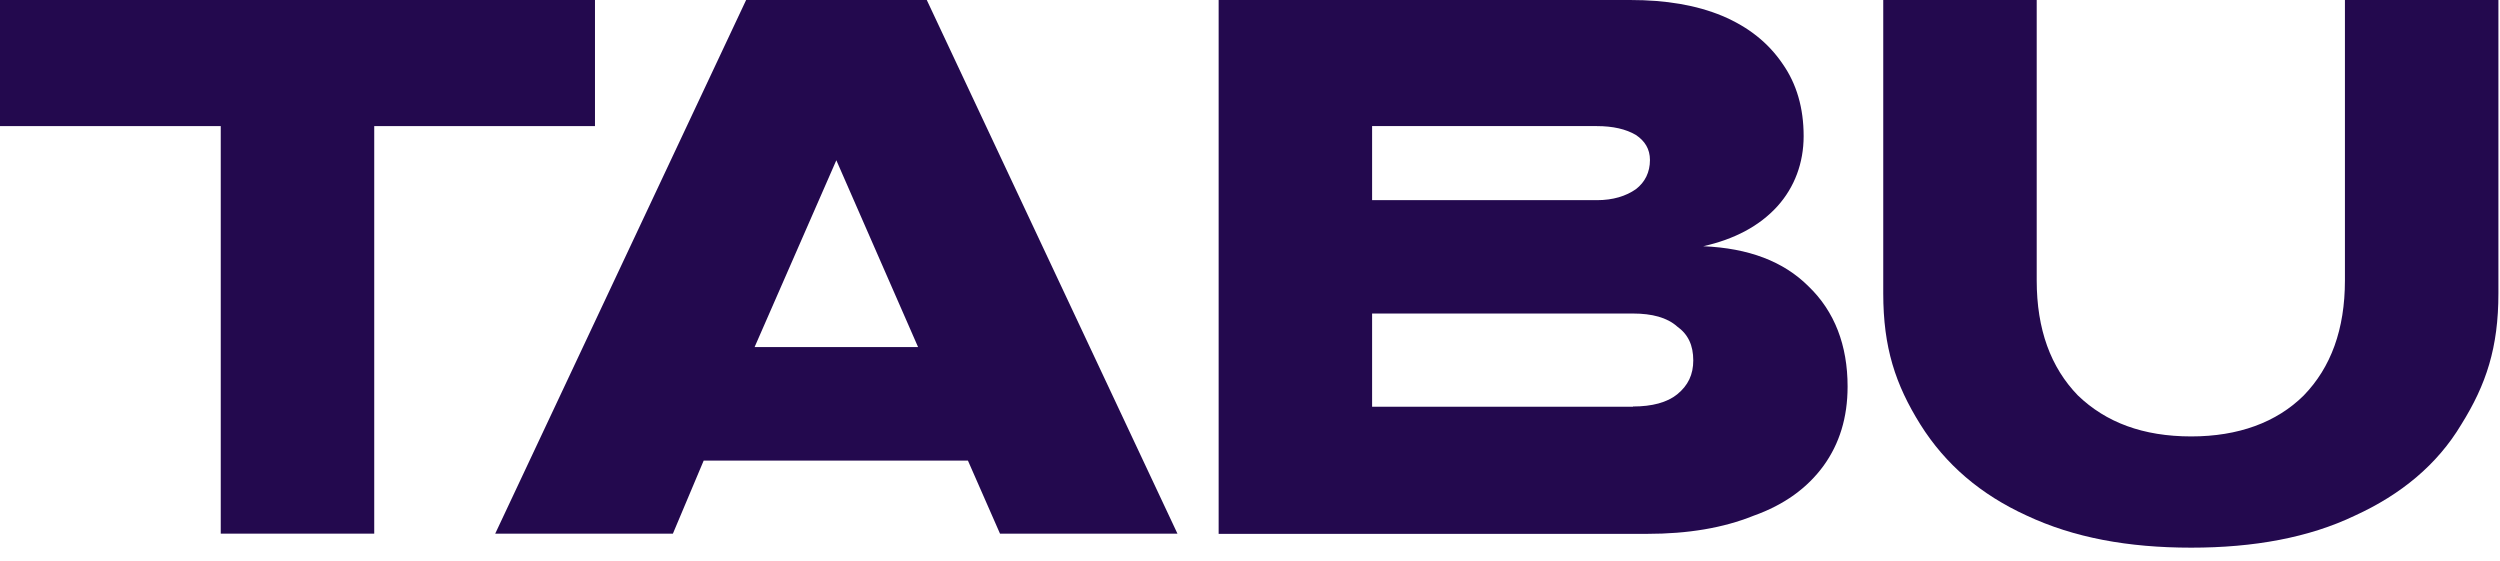 <svg width="107" height="24" viewBox="0 0 107 24" fill="none" xmlns="http://www.w3.org/2000/svg">
<path d="M9.448 5.397H0V0H25.465V5.397H16.017V22.84H9.448V5.397Z" fill="#23094E"/>
<path d="M50.395 22.84L39.666 0H31.934L21.195 22.84H28.8L30.117 19.715H41.428L42.8 22.84H50.395ZM32.297 14.854L35.795 6.859L39.293 14.854H32.297Z" fill="#23094E"/>
<path d="M52.158 0H69.764C71.309 0 72.599 0.218 73.716 0.681C74.834 1.154 75.688 1.835 76.297 2.735C76.896 3.589 77.196 4.624 77.196 5.824C77.196 6.977 76.805 8.013 76.079 8.822C75.306 9.676 74.234 10.239 72.899 10.539C74.834 10.62 76.333 11.184 77.405 12.256C78.522 13.328 79.077 14.781 79.077 16.544C79.077 17.87 78.731 18.988 78.05 19.933C77.36 20.878 76.378 21.604 75.043 22.077C73.753 22.595 72.254 22.849 70.491 22.849H52.158V0ZM69.892 17.398C70.709 17.398 71.354 17.225 71.781 16.88C72.254 16.498 72.472 16.026 72.472 15.427C72.472 14.781 72.254 14.309 71.781 13.973C71.354 13.591 70.709 13.419 69.892 13.419H58.726V17.407H69.892V17.398ZM68.347 8.567C69.038 8.567 69.592 8.395 70.019 8.095C70.409 7.795 70.618 7.368 70.618 6.85C70.618 6.378 70.4 6.033 70.019 5.778C69.592 5.524 69.029 5.397 68.347 5.397H58.726V8.567H68.347Z" fill="#23094E"/>
<path d="M93.785 23.44C91.078 23.44 88.761 23.013 86.745 22.068C84.773 21.168 83.265 19.878 82.193 18.17C81.121 16.453 80.603 14.872 80.603 12.556V0H87.171V12.001C87.171 14.1 87.771 15.726 88.934 16.925C90.133 18.079 91.723 18.679 93.785 18.679C95.802 18.679 97.438 18.079 98.601 16.925C99.763 15.726 100.363 14.1 100.363 12.001V0H106.932V12.556C106.932 14.872 106.414 16.453 105.342 18.17C104.315 19.887 102.762 21.168 100.79 22.068C98.819 23.013 96.457 23.44 93.785 23.44Z" fill="#23094E"/>
</svg>
